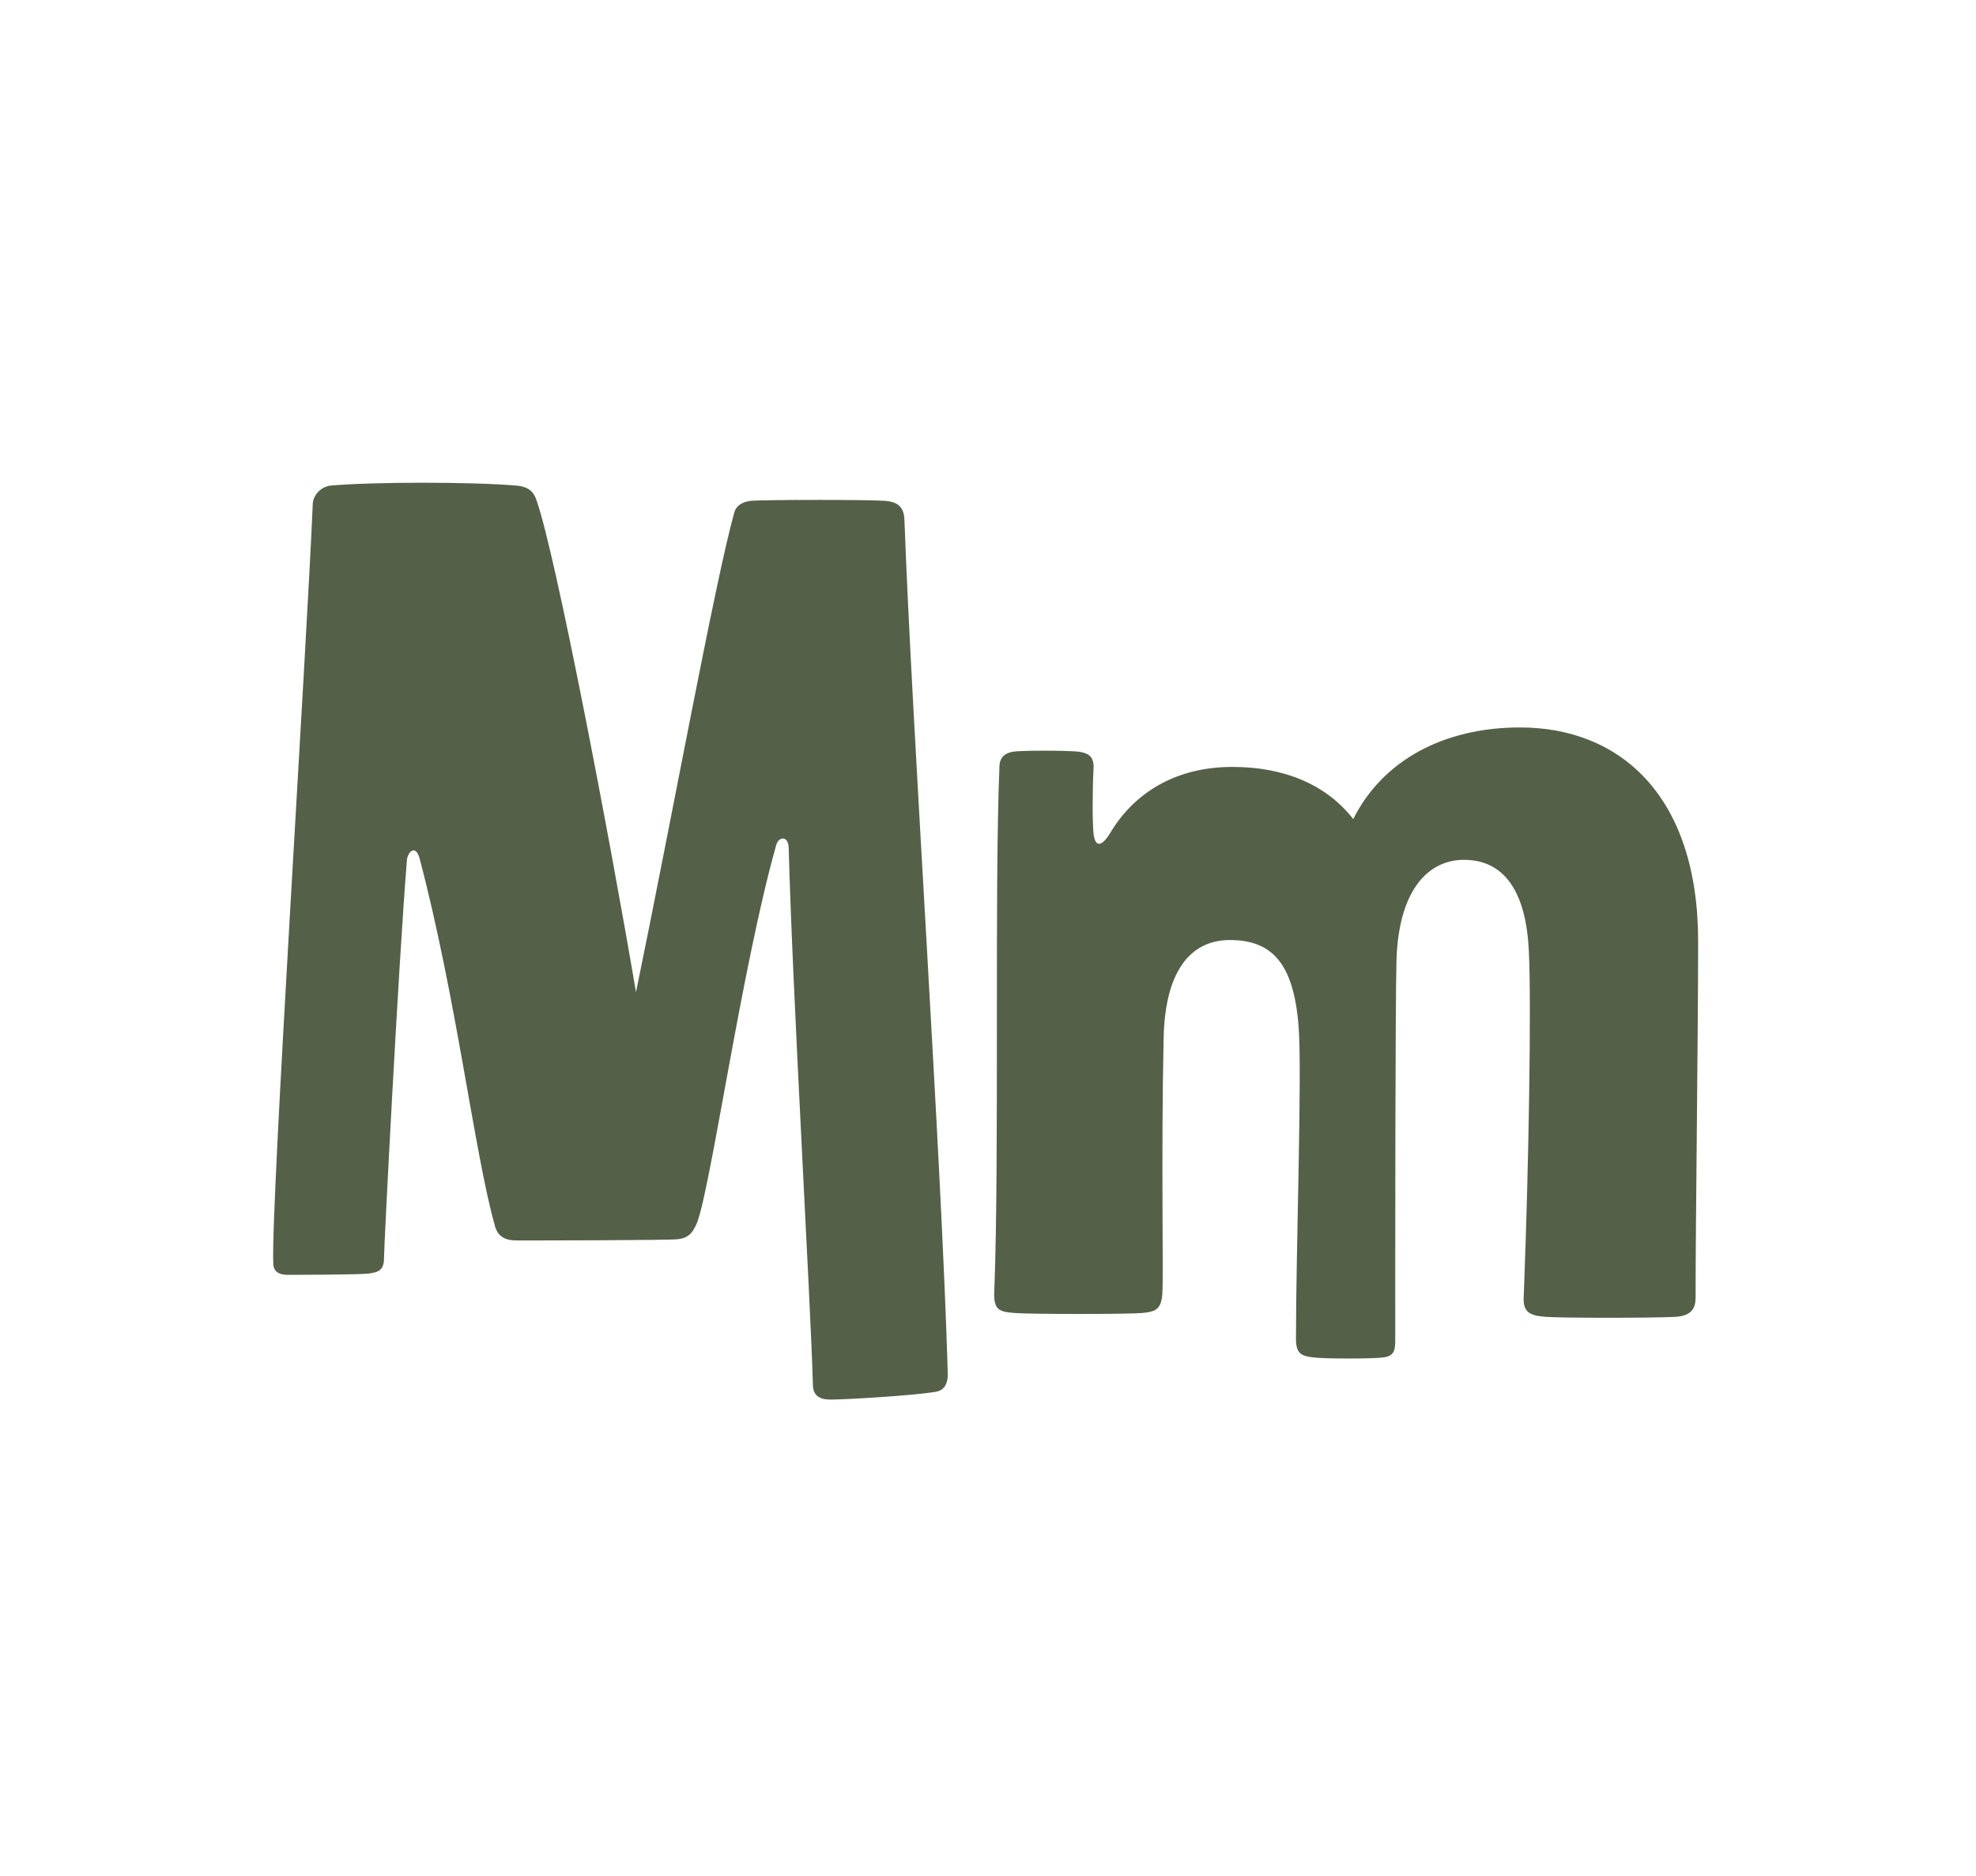 <svg width="354" height="336" viewBox="0 0 354 336" fill="none" xmlns="http://www.w3.org/2000/svg">
<path d="M113.938 177.72C120.322 146.712 128.074 104.304 131.494 91.992C131.722 90.852 132.634 89.94 134.458 89.712C136.966 89.484 155.89 89.484 158.626 89.712C161.362 89.94 162.046 91.308 162.046 93.588C163.414 130.752 168.658 206.676 169.798 246.12C169.798 247.944 169.114 249.084 167.518 249.312C163.186 249.996 151.558 250.68 148.822 250.68C146.542 250.68 145.63 249.768 145.63 247.944C145.174 231.984 141.982 177.948 141.298 151.956C141.298 149.676 139.474 149.676 139.018 151.5C132.862 173.388 127.39 212.376 124.882 218.988C124.198 220.584 123.514 221.724 121.462 221.952C120.094 222.18 93.645 222.18 92.505 222.18C90.225 222.18 89.085 221.268 88.629 219.444C84.981 206.448 81.79 178.86 75.177 153.78C74.493 151.272 73.126 152.412 72.897 154.008C71.302 174.072 68.793 223.32 68.793 225.372C68.793 227.424 67.882 227.88 66.058 228.108C64.234 228.336 52.15 228.336 51.465 228.336C49.87 228.336 48.958 227.652 48.958 226.284C48.502 216.024 54.886 117.3 56.026 90.396C56.026 88.8 57.394 87.204 59.218 86.976C66.969 86.292 84.525 86.292 92.505 86.976C95.013 87.204 95.698 88.344 96.153 89.712C99.573 99.516 109.15 149.448 113.938 177.72ZM242.432 146.712C247.676 136.224 258.62 130.296 272.3 130.296C290.312 130.296 304.22 142.608 304.22 168.6C304.22 185.244 303.764 218.988 303.764 232.44C303.764 234.72 302.624 235.632 300.344 235.86C296.012 236.088 279.824 236.088 276.86 235.86C273.896 235.632 272.756 234.948 272.984 231.984C273.896 208.728 274.352 179.544 273.896 170.424C273.44 160.164 269.792 154.008 262.268 154.008C256.112 154.008 250.64 159.024 250.184 171.792C249.956 179.772 249.956 224.232 249.956 240.192C249.956 242.244 249.5 242.928 247.676 243.156C245.852 243.384 237.188 243.384 235.592 243.156C233.084 242.928 232.172 242.472 232.172 239.736C232.172 223.776 233.312 191.628 232.628 183.648C231.716 172.476 227.84 168.372 220.316 168.372C214.16 168.372 208.688 172.704 208.46 186.156C208.004 206.904 208.46 229.02 208.232 231.756C208.004 234.492 207.092 234.948 204.584 235.176C202.076 235.404 184.52 235.404 181.784 235.176C179.048 234.948 177.908 234.72 178.136 231.072C179.048 206.676 178.136 159.708 179.048 137.364C179.048 135.768 179.96 134.856 181.556 134.628C183.152 134.4 190.904 134.4 193.184 134.628C194.78 134.856 195.92 135.312 195.92 137.364C195.692 141.468 195.692 147.624 195.92 149.448C196.148 151.272 197.06 152.184 198.884 149.22C203.216 141.924 210.74 137.364 220.772 137.364C230.12 137.364 237.644 140.556 242.432 146.712Z" fill="#546048"/>
</svg>
